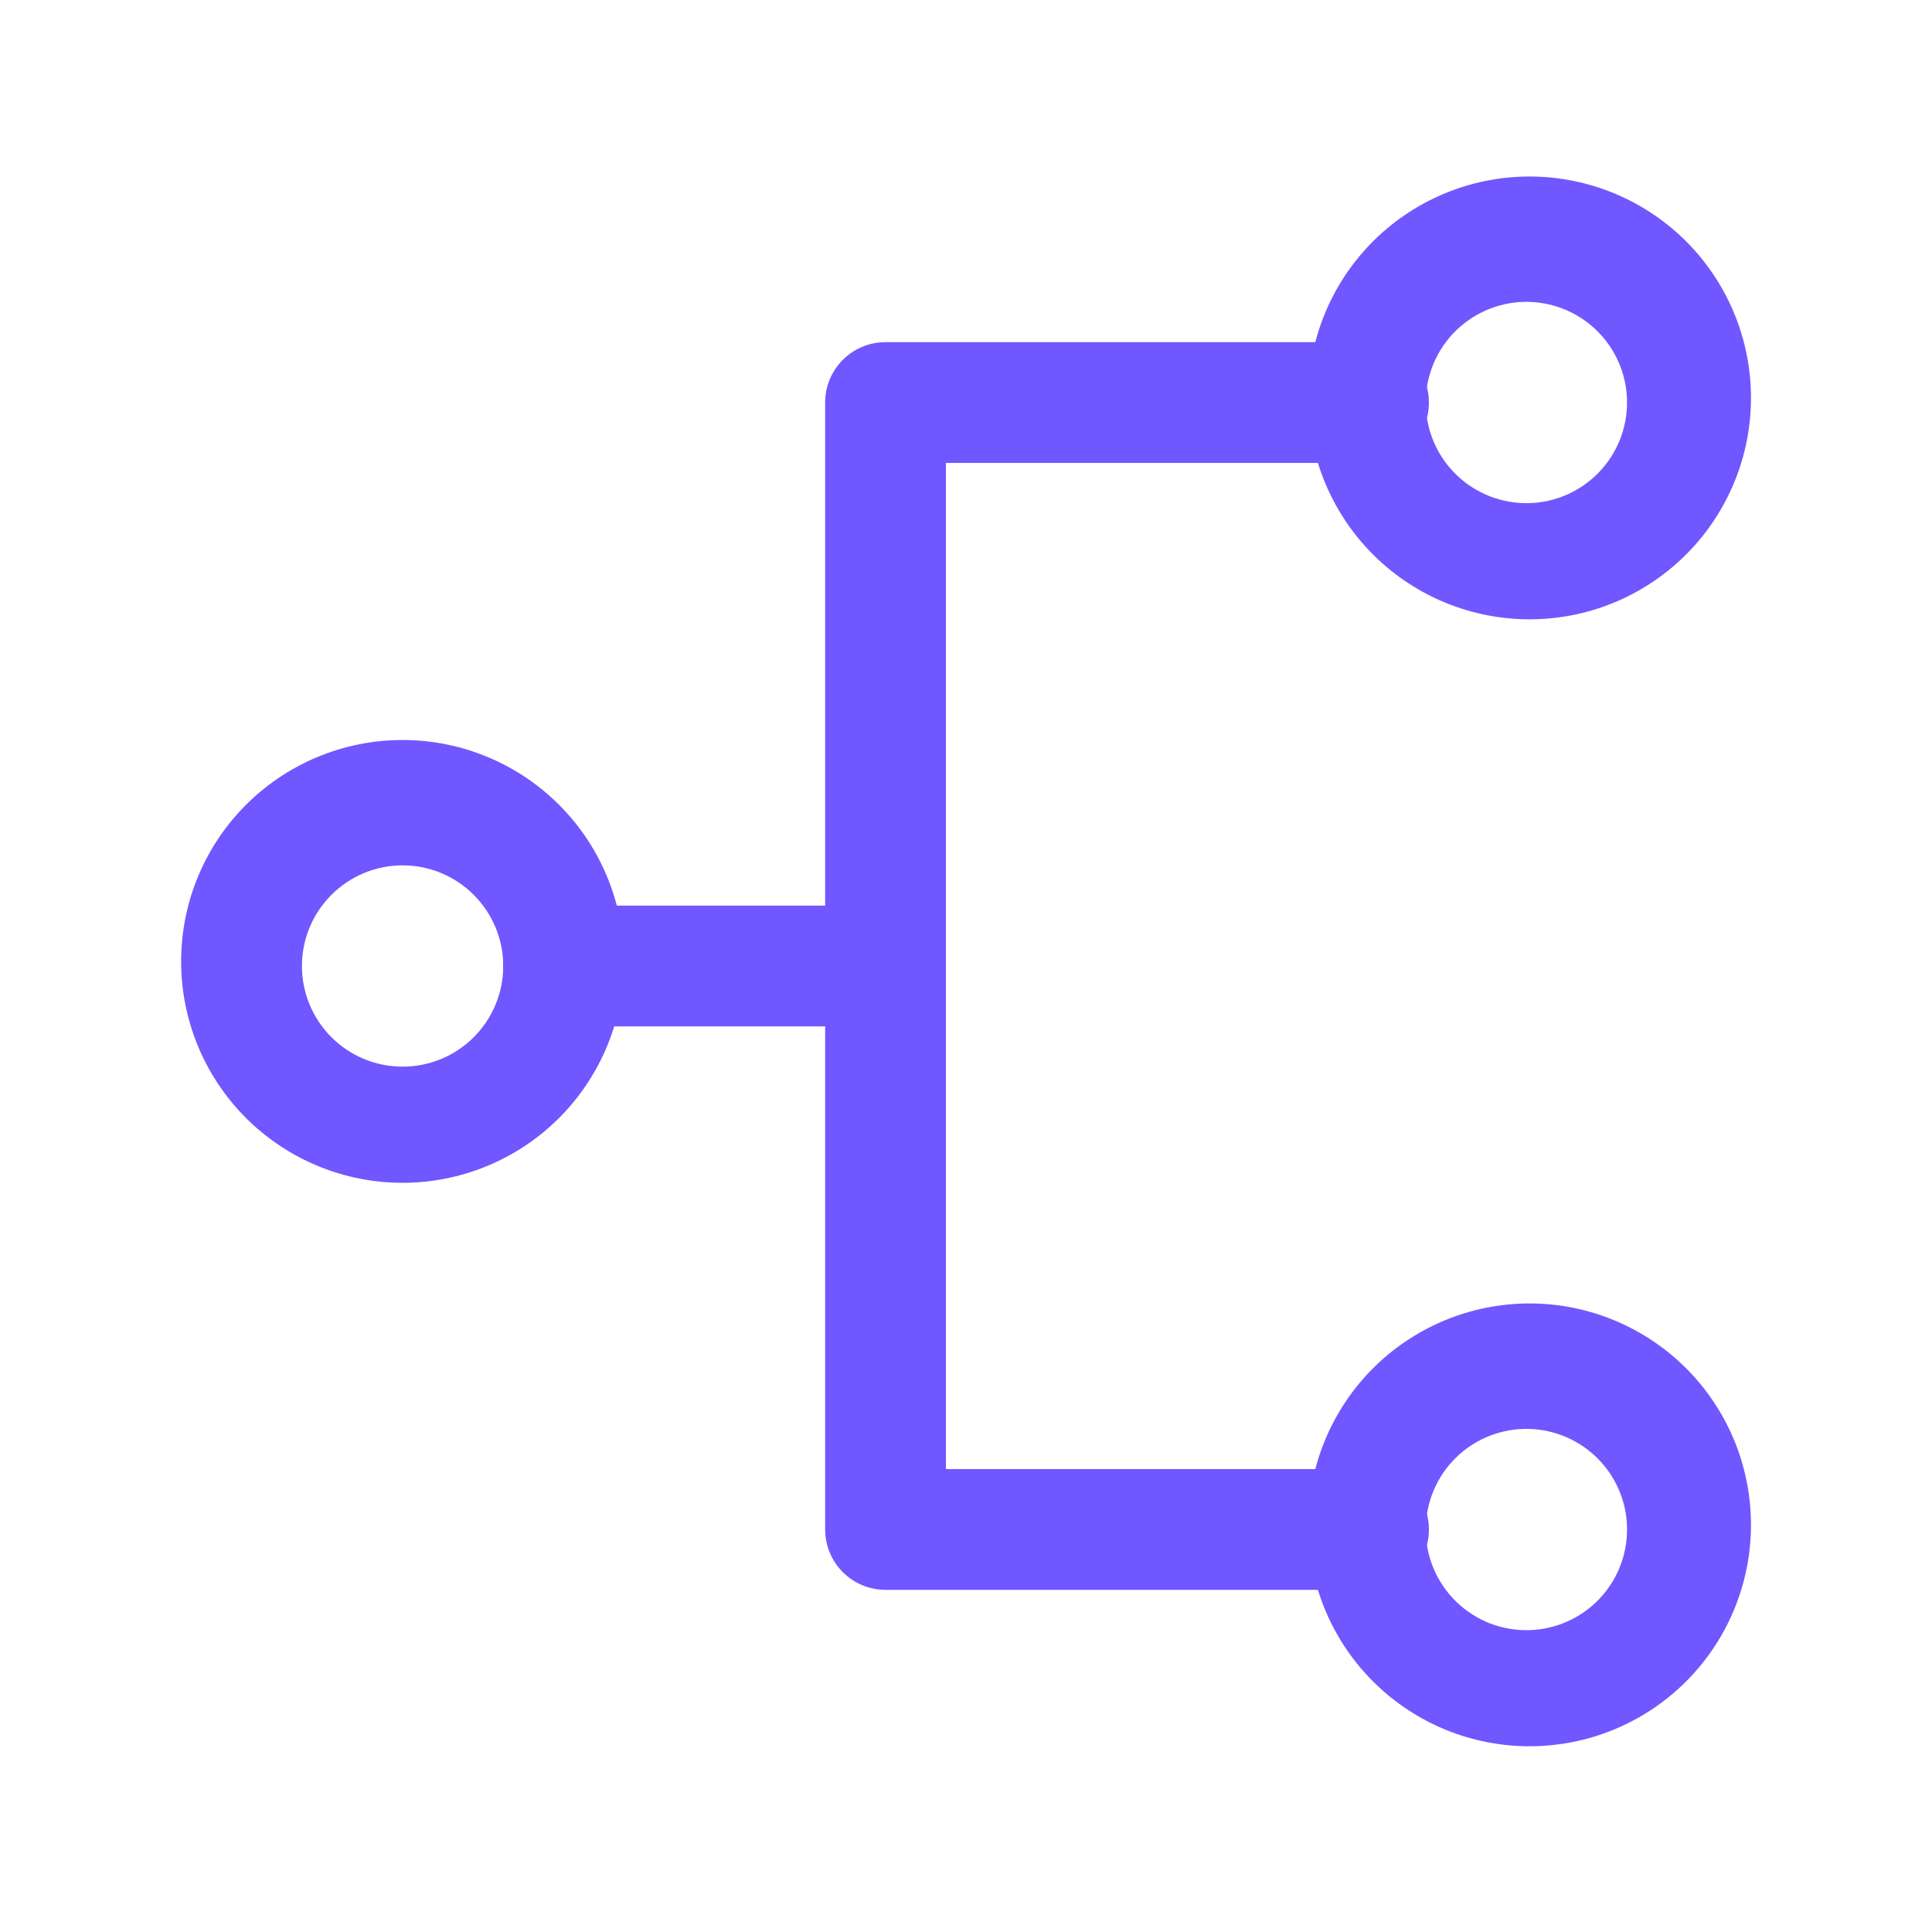 <svg width="50" height="50" viewBox="0 0 50 50" fill="none" xmlns="http://www.w3.org/2000/svg">
<path d="M10.419 22.395C9.728 22.395 9.065 22.67 8.577 23.159C8.088 23.647 7.814 24.31 7.814 25C7.814 25.691 8.088 26.354 8.577 26.843C9.065 27.331 9.728 27.605 10.419 27.605C11.11 27.605 11.772 27.331 12.261 26.843C12.749 26.354 13.024 25.691 13.024 25C13.024 24.31 12.749 23.647 12.261 23.159C11.772 22.67 11.11 22.395 10.419 22.395ZM4.689 25C4.673 24.238 4.809 23.48 5.09 22.771C5.371 22.062 5.79 21.416 6.324 20.872C6.857 20.327 7.494 19.894 8.197 19.599C8.9 19.303 9.655 19.151 10.418 19.151C11.18 19.151 11.935 19.303 12.638 19.599C13.341 19.894 13.978 20.327 14.511 20.872C15.045 21.416 15.464 22.062 15.745 22.771C16.026 23.48 16.162 24.238 16.146 25C16.115 26.499 15.498 27.926 14.427 28.975C13.356 30.023 11.916 30.611 10.418 30.611C8.919 30.611 7.479 30.023 6.408 28.975C5.337 27.926 4.72 26.499 4.689 25ZM39.584 7.813C39.235 7.802 38.888 7.862 38.562 7.988C38.237 8.114 37.94 8.304 37.69 8.546C37.439 8.789 37.24 9.08 37.104 9.401C36.968 9.723 36.898 10.068 36.898 10.417C36.898 10.766 36.968 11.111 37.104 11.432C37.24 11.754 37.439 12.044 37.69 12.287C37.94 12.53 38.237 12.72 38.562 12.846C38.888 12.972 39.235 13.031 39.584 13.021C40.26 13 40.902 12.716 41.373 12.23C41.845 11.744 42.108 11.094 42.108 10.417C42.108 9.74 41.845 9.09 41.373 8.604C40.902 8.118 40.26 7.834 39.584 7.813ZM33.856 10.418C33.84 9.656 33.977 8.898 34.258 8.189C34.538 7.48 34.958 6.834 35.491 6.289C36.025 5.744 36.662 5.312 37.365 5.016C38.068 4.721 38.822 4.568 39.585 4.568C40.347 4.568 41.102 4.721 41.805 5.016C42.508 5.312 43.145 5.744 43.679 6.289C44.212 6.834 44.632 7.48 44.913 8.189C45.193 8.898 45.33 9.656 45.314 10.418C45.282 11.917 44.665 13.343 43.594 14.392C42.523 15.441 41.084 16.028 39.585 16.028C38.086 16.028 36.647 15.441 35.576 14.392C34.505 13.343 33.888 11.917 33.856 10.418ZM39.584 36.98C39.235 36.97 38.888 37.029 38.562 37.155C38.237 37.281 37.94 37.471 37.69 37.714C37.439 37.957 37.24 38.248 37.104 38.569C36.968 38.89 36.898 39.235 36.898 39.584C36.898 39.933 36.968 40.279 37.104 40.6C37.24 40.921 37.439 41.212 37.69 41.455C37.94 41.697 38.237 41.888 38.562 42.014C38.888 42.139 39.235 42.199 39.584 42.188C40.26 42.167 40.902 41.884 41.373 41.398C41.845 40.911 42.108 40.261 42.108 39.584C42.108 38.907 41.845 38.257 41.373 37.771C40.902 37.285 40.26 37.002 39.584 36.98ZM33.856 39.583C33.84 38.821 33.977 38.063 34.258 37.354C34.538 36.645 34.958 35.999 35.491 35.454C36.025 34.909 36.662 34.477 37.365 34.181C38.068 33.886 38.822 33.733 39.585 33.733C40.347 33.733 41.102 33.886 41.805 34.181C42.508 34.477 43.145 34.909 43.679 35.454C44.212 35.999 44.632 36.645 44.913 37.354C45.193 38.063 45.33 38.821 45.314 39.583C45.282 41.082 44.665 42.508 43.594 43.557C42.523 44.606 41.084 45.193 39.585 45.193C38.086 45.193 36.647 44.606 35.576 43.557C34.505 42.508 33.888 41.082 33.856 39.583Z" fill="#7057FF"/>
<path d="M21.355 10.418C21.355 9.553 22.055 8.855 22.918 8.855H35.418C35.832 8.855 36.23 9.02 36.523 9.313C36.816 9.606 36.98 10.004 36.98 10.418C36.98 10.832 36.816 11.23 36.523 11.523C36.23 11.816 35.832 11.98 35.418 11.98H24.48V38.02H35.418C35.832 38.02 36.23 38.185 36.523 38.478C36.816 38.771 36.98 39.169 36.98 39.583C36.98 39.997 36.816 40.395 36.523 40.688C36.23 40.981 35.832 41.145 35.418 41.145H22.918C22.504 41.145 22.106 40.981 21.813 40.688C21.52 40.395 21.355 39.997 21.355 39.583V10.418Z" fill="#7057FF"/>
<path d="M13.02 25C13.02 24.137 13.334 23.438 13.721 23.438H23.079C23.266 23.438 23.444 23.602 23.576 23.895C23.707 24.188 23.781 24.586 23.781 25C23.781 25.414 23.707 25.812 23.576 26.105C23.444 26.398 23.266 26.562 23.079 26.562H13.721C13.535 26.562 13.357 26.398 13.225 26.105C13.094 25.812 13.02 25.414 13.02 25Z" fill="#7057FF"/>
</svg>
